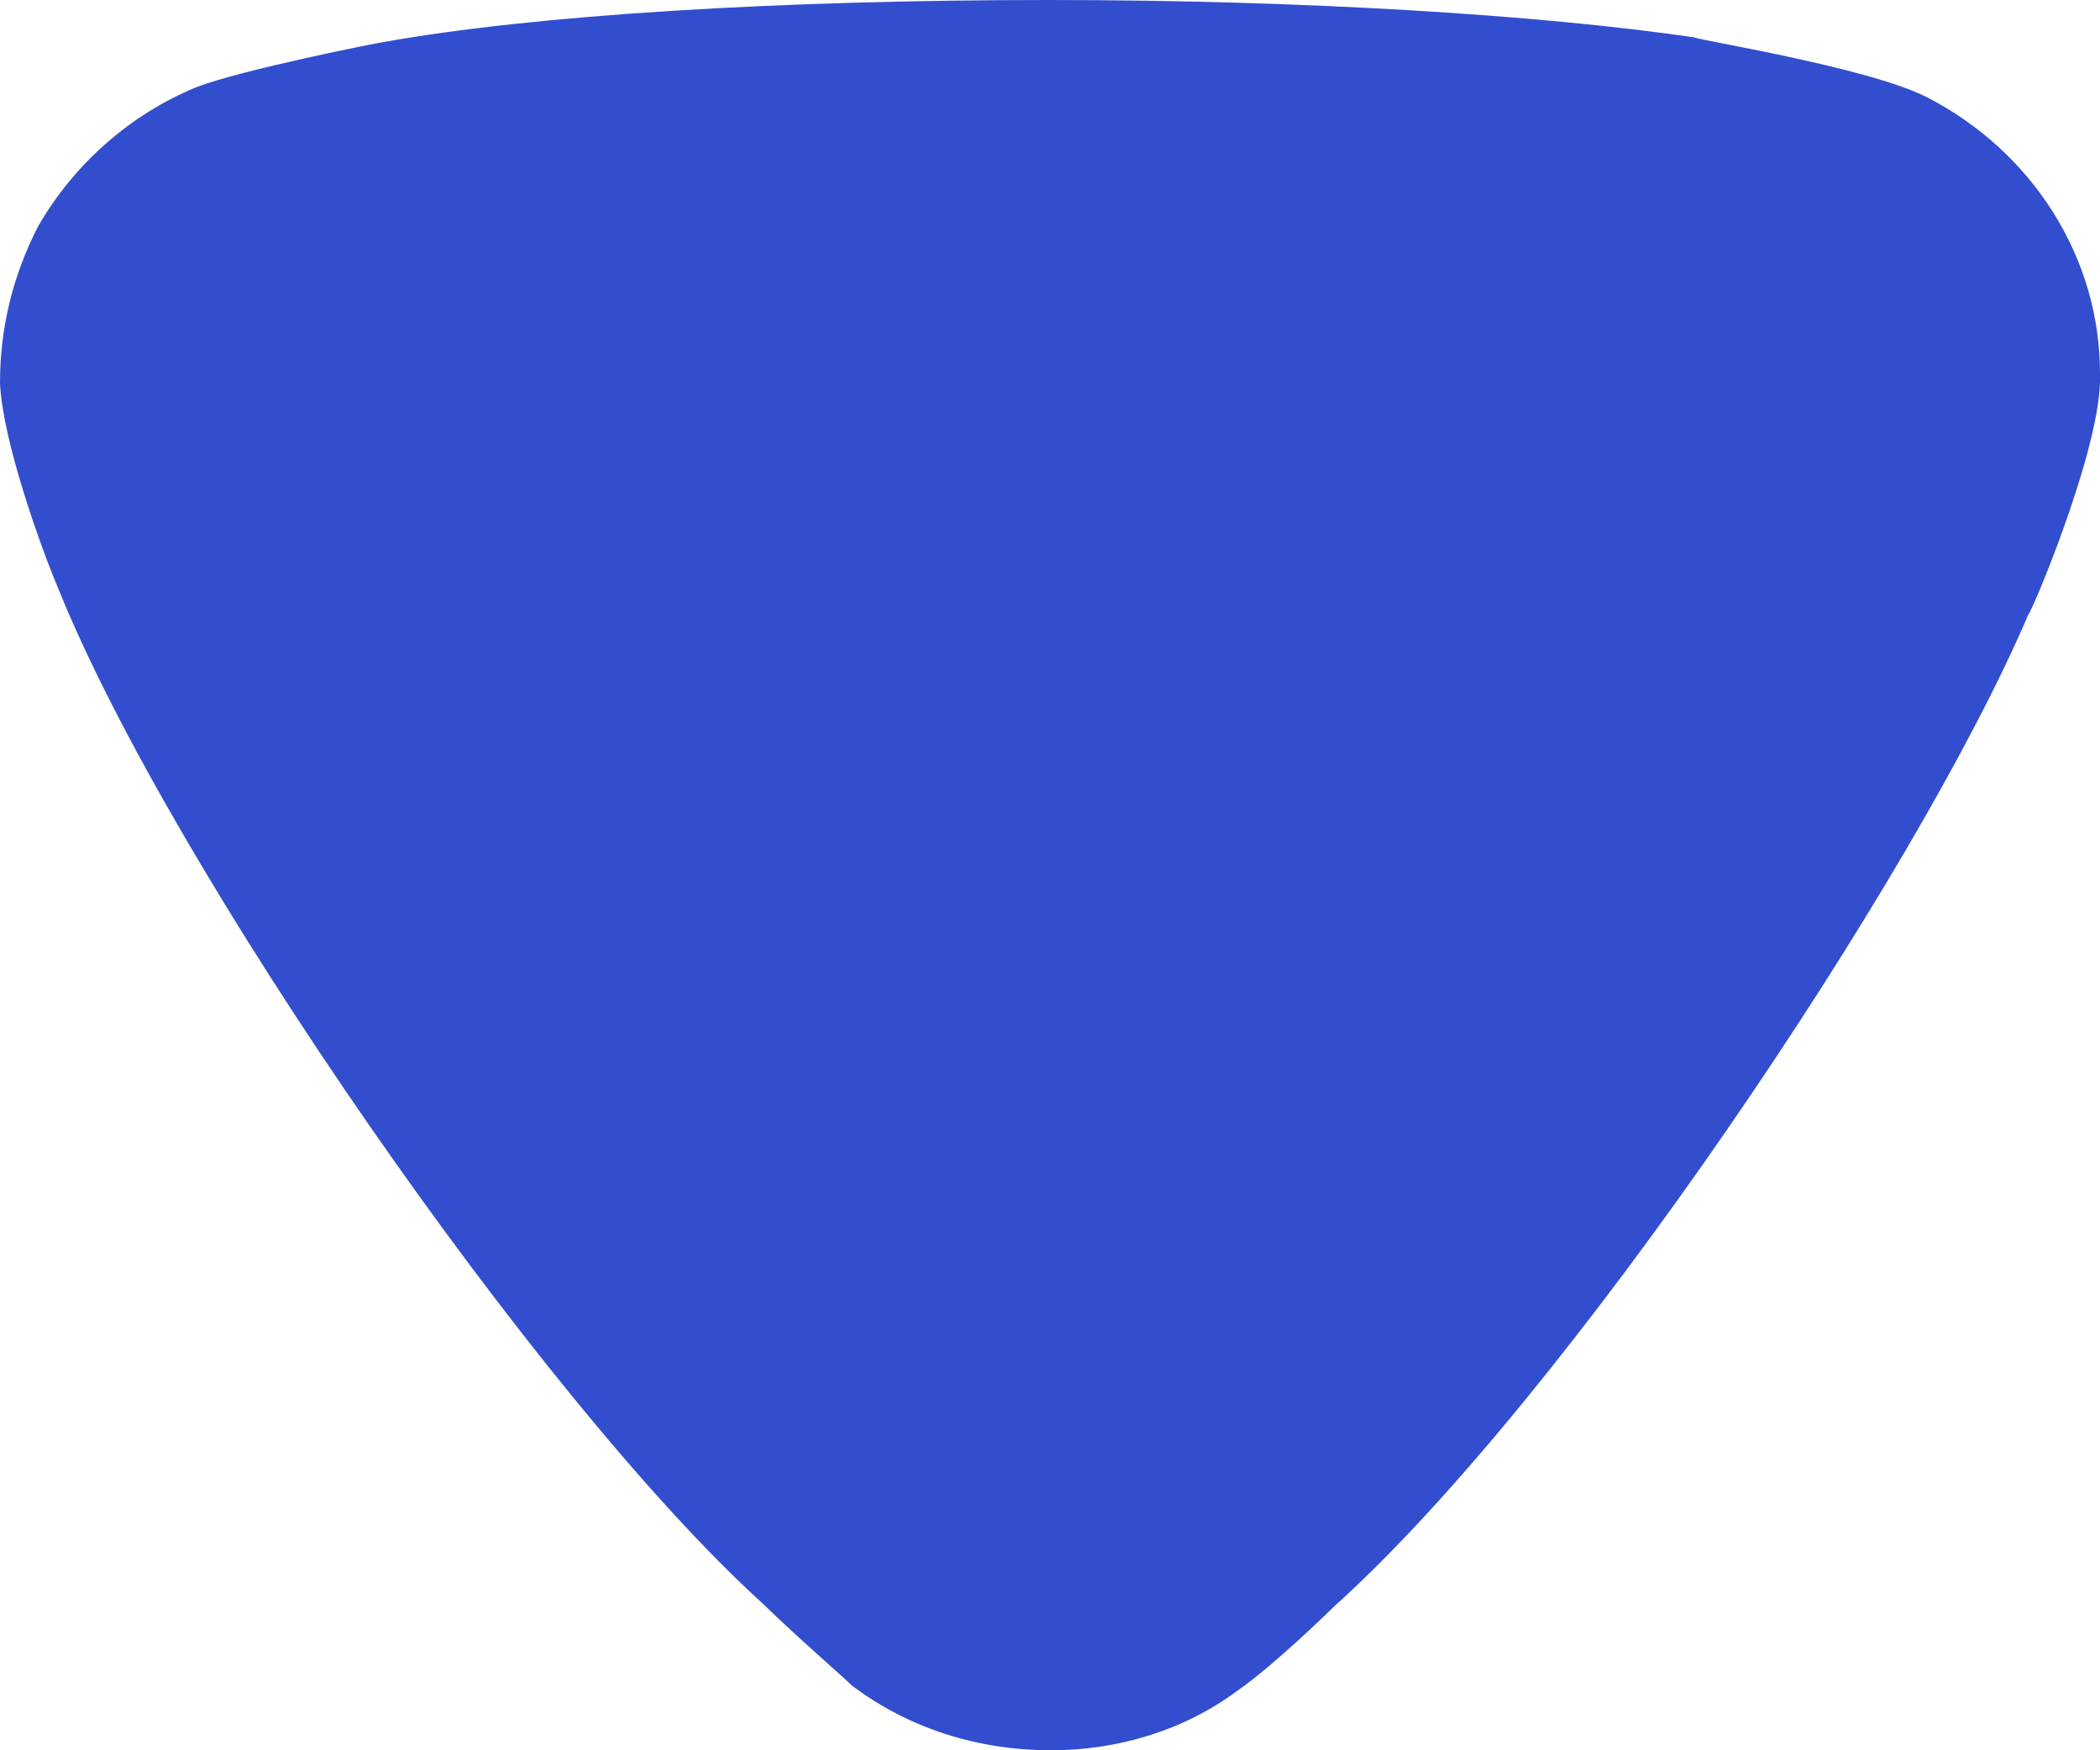 <svg width="18" height="15" viewBox="0 0 18 15" fill="none" xmlns="http://www.w3.org/2000/svg">
<path d="M7.303 14.446C7.216 14.361 6.845 14.041 6.538 13.743C4.614 11.996 1.464 7.436 0.502 5.05C0.348 4.688 0.021 3.772 0 3.282C0 2.813 0.108 2.366 0.327 1.939C0.633 1.407 1.115 0.981 1.683 0.747C2.078 0.596 3.258 0.362 3.279 0.362C4.571 0.129 6.669 0 8.988 0C11.197 0 13.21 0.129 14.521 0.32C14.543 0.342 16.009 0.576 16.512 0.831C17.43 1.301 18 2.217 18 3.197V3.282C17.977 3.921 17.407 5.264 17.387 5.264C16.424 7.521 13.428 11.975 11.438 13.765C11.438 13.765 10.926 14.269 10.607 14.489C10.148 14.831 9.579 15 9.011 15C8.376 15 7.785 14.809 7.303 14.446Z" fill="#324ECF"/>
</svg>
